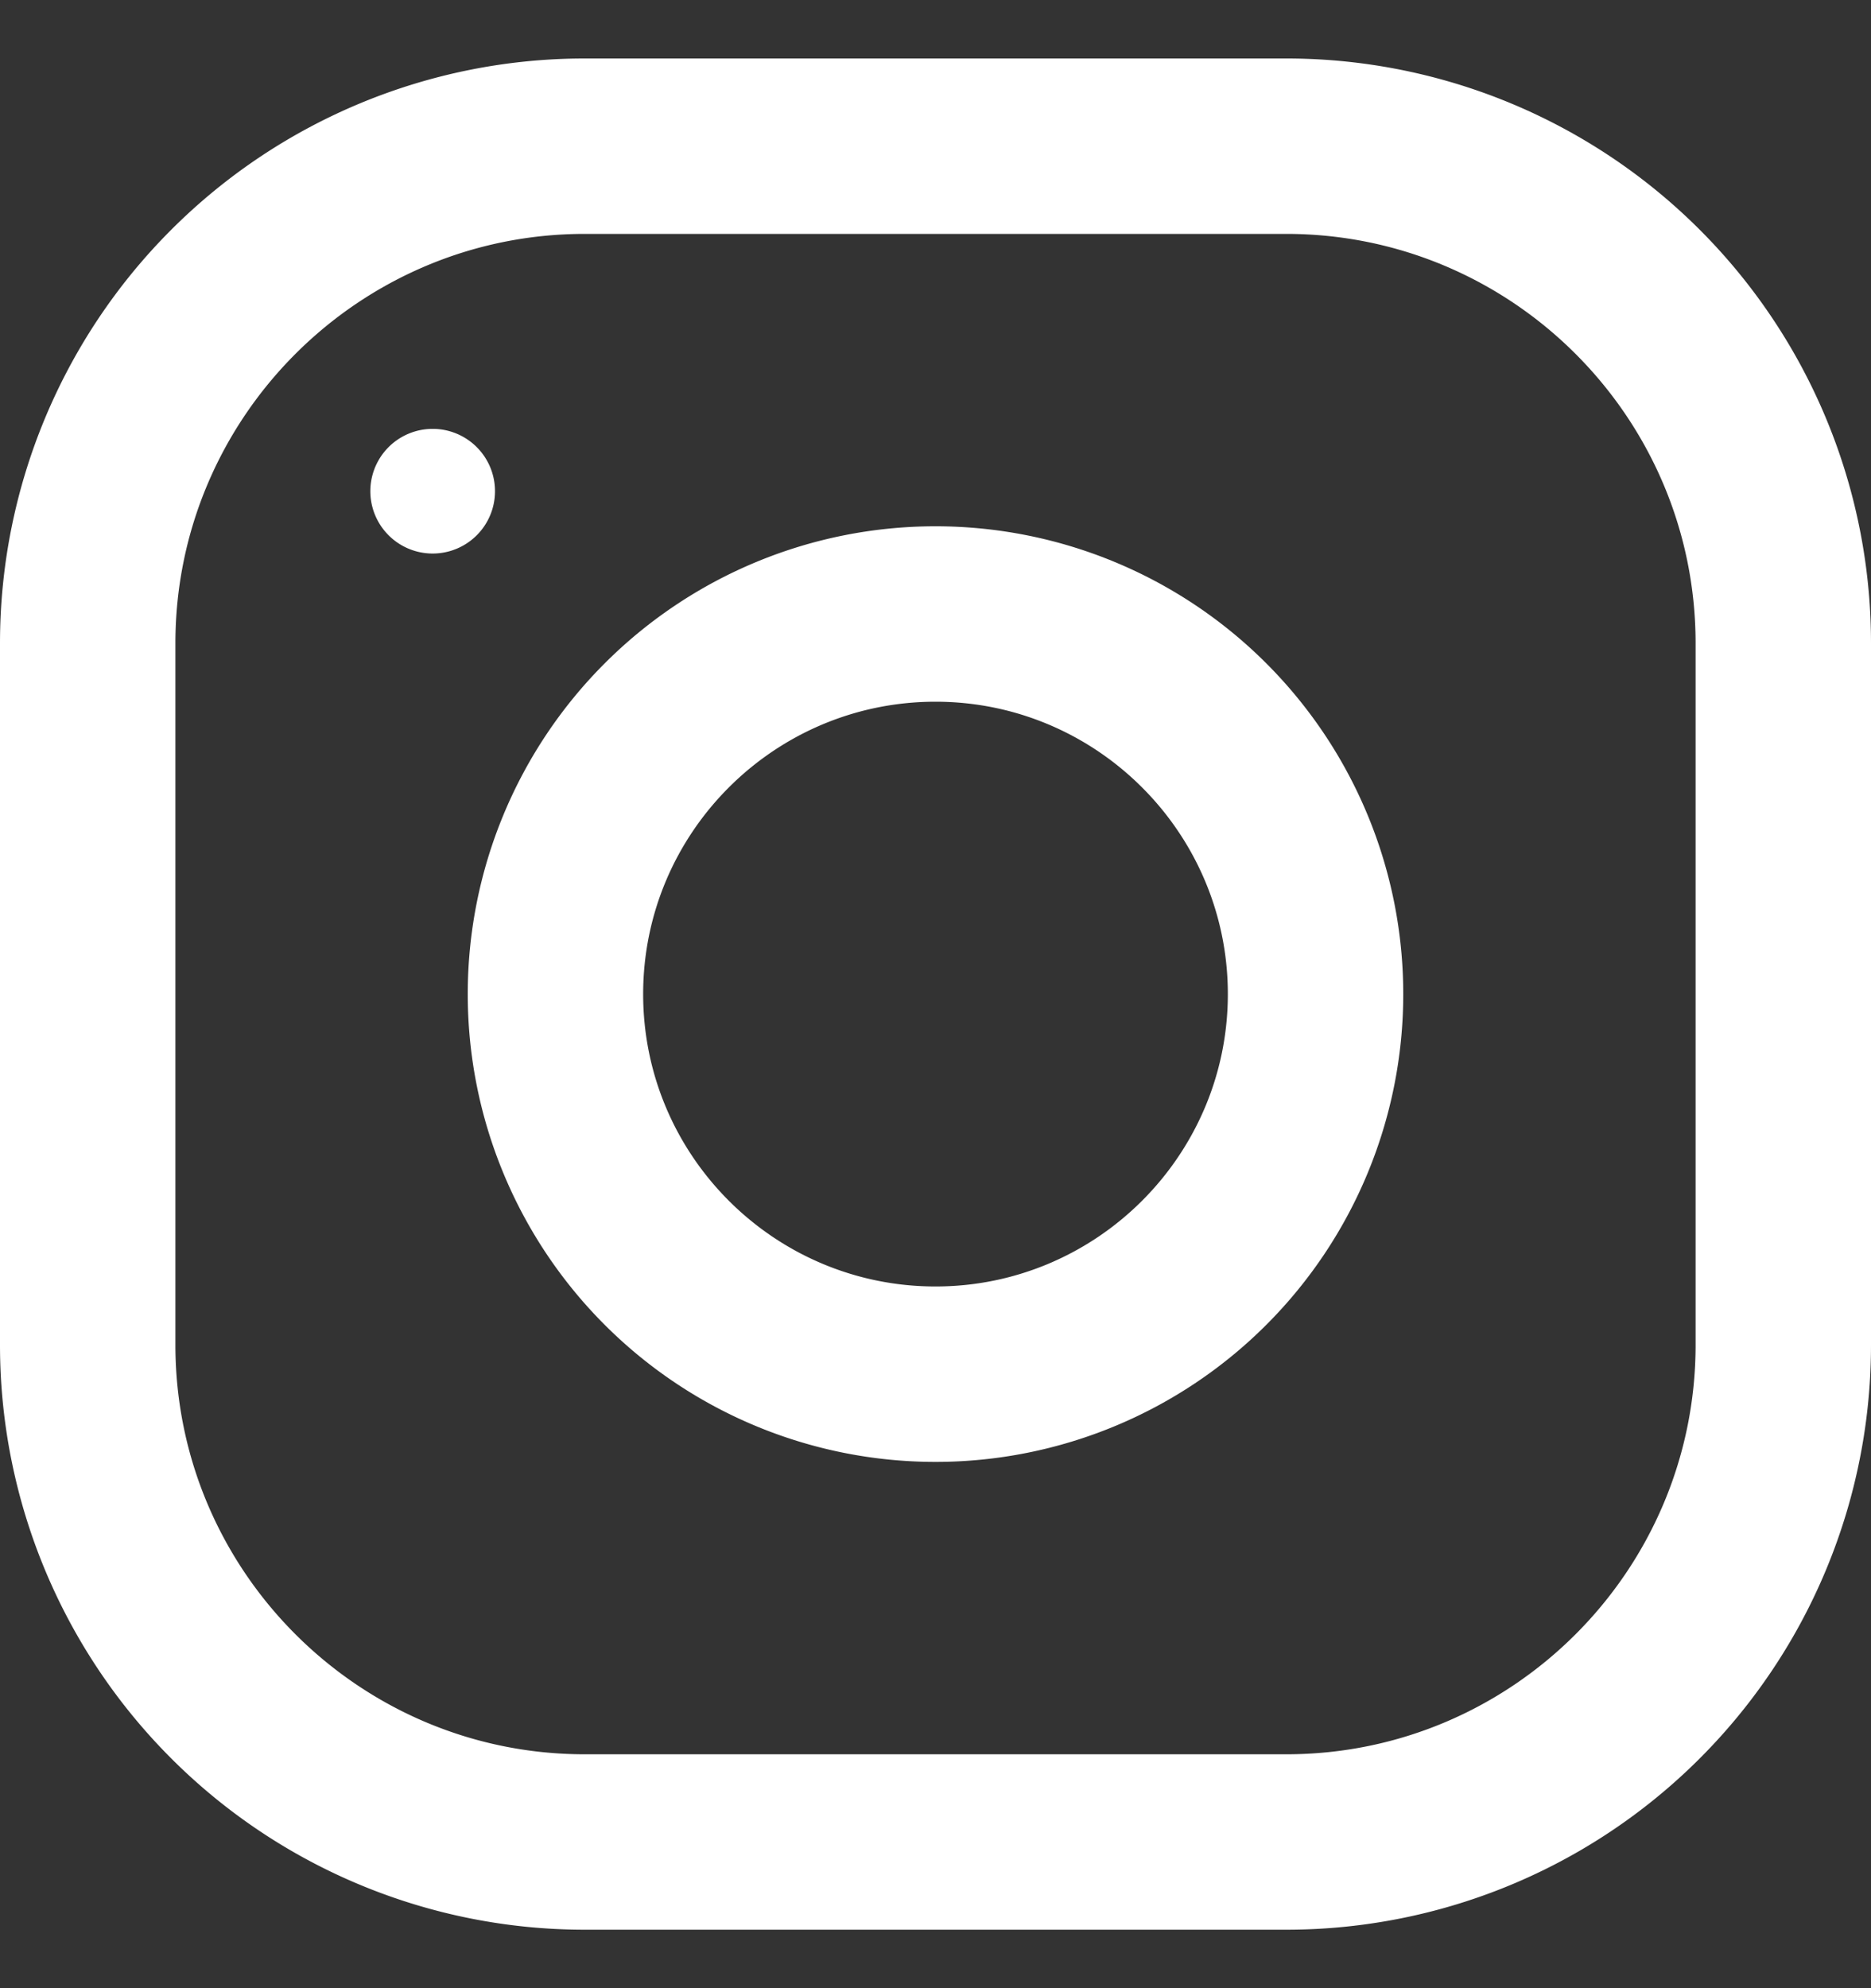 <svg width="16" height="17" fill="none" xmlns="http://www.w3.org/2000/svg"><rect width="100%" height="100%" fill="#333333" stroke="none"/><g clip-path="url(#a)" fill="#fff"><path d="M5 .5h6a5 5 0 0 1 5 5v6a5 5 0 0 1-5 5H5a5 5 0 0 1-5-5v-6a5 5 0 0 1 5-5Zm-3.5 11C1.5 13.43 3.07 15 5 15h6c1.93 0 3.5-1.57 3.5-3.5v-6C14.5 3.57 12.93 2 11 2H5C3.07 2 1.5 3.57 1.5 5.5v6Z"/><path d="M8 4.5a4 4 0 1 1 0 8 4 4 0 0 1 0-8ZM8 11c1.378 0 2.5-1.122 2.5-2.5S9.378 6 8 6 5.5 7.12 5.5 8.5 6.622 11 8 11ZM3.7 4.733a.533.533 0 1 1 0-1.066.533.533 0 0 1 0 1.066Z"/></g><defs><clipPath id="a"><path fill="#fff" transform="matrix(-1 0 0 1 16 .5)" d="M0 0h16v16H0z"/></clipPath></defs></svg>